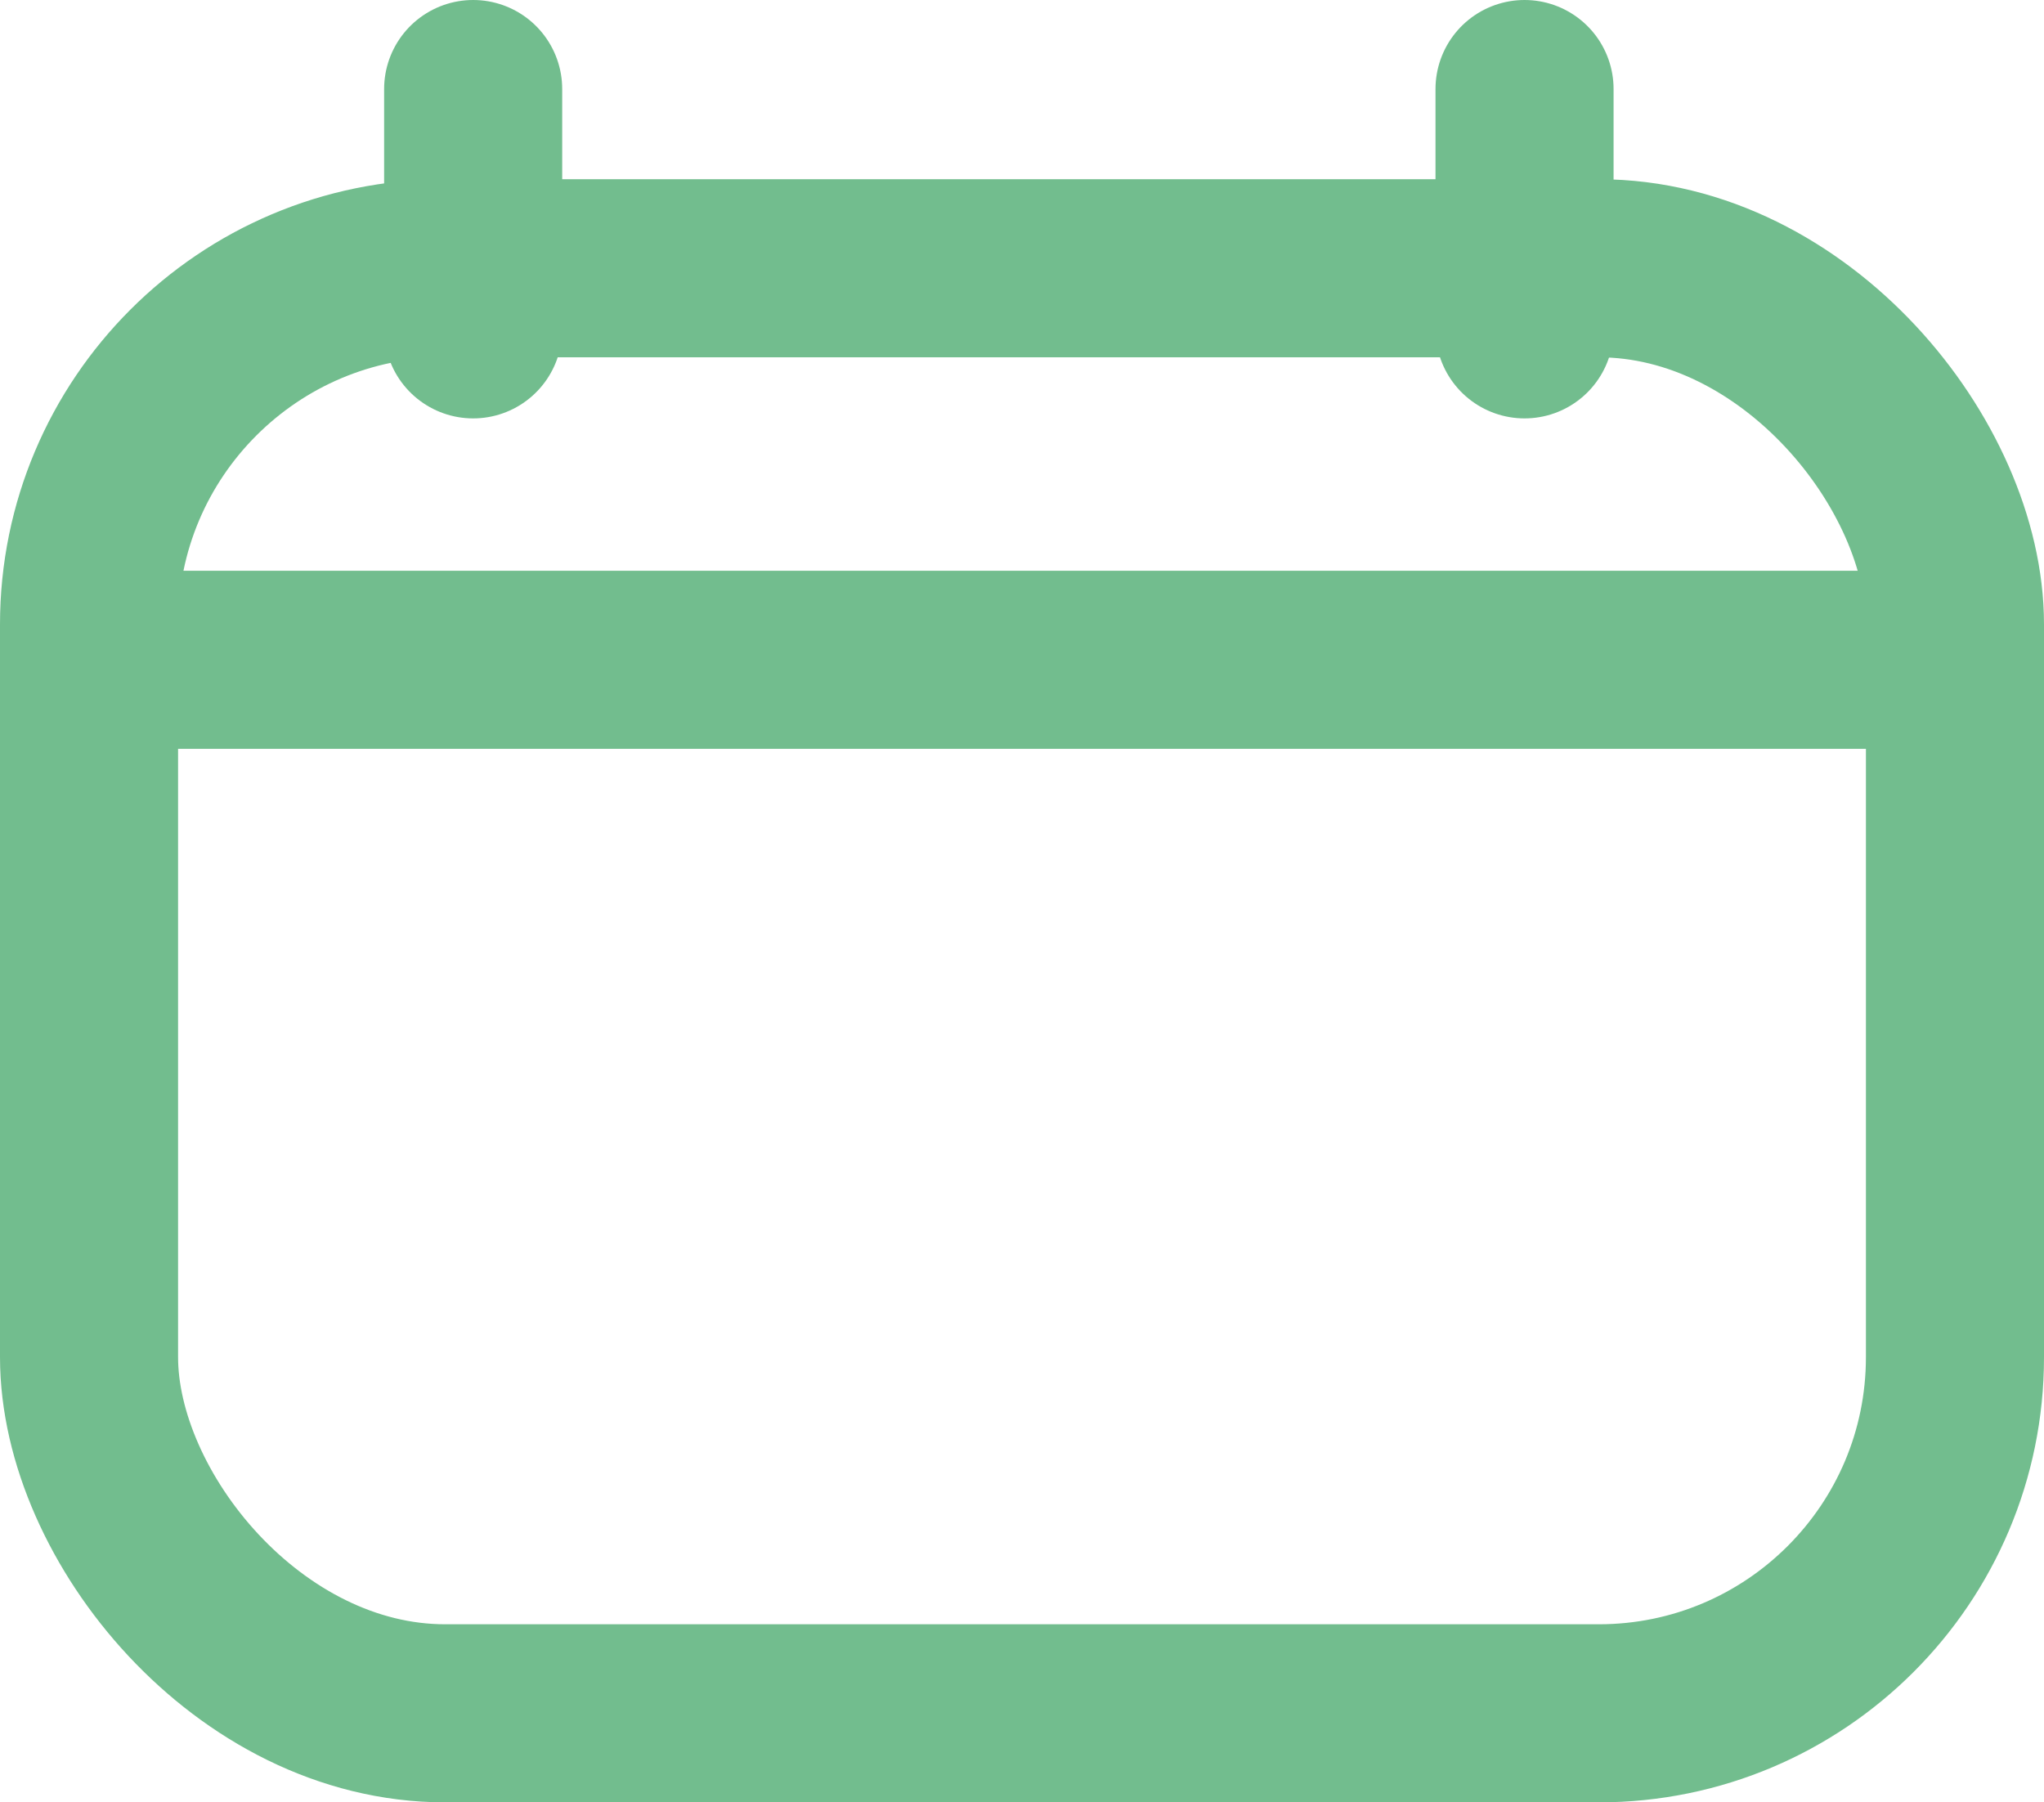 <svg xmlns="http://www.w3.org/2000/svg" width="22.956" height="20.242" viewBox="0 0 22.956 20.242">
  <g id="Group_344" data-name="Group 344" transform="translate(-1082.381 -985.019)">
    <line id="Line_79" data-name="Line 79" y2="2.699" transform="translate(1087.695 986.019)" fill="none" stroke="#72bd8e" stroke-linecap="round" stroke-width="2"/>
    <g id="Group_343" data-name="Group 343">
      <g id="Rectangle_304" data-name="Rectangle 304" transform="translate(1082.381 987.032)" fill="none" stroke="#72bd8e" stroke-width="2">
        <rect width="22.956" height="18.229" rx="5" stroke="none"/>
        <rect x="1" y="1" width="20.956" height="16.229" rx="4" fill="none"/>
      </g>
      <line id="Line_78" data-name="Line 78" x2="21.702" transform="translate(1082.465 992.429)" fill="none" stroke="#72bd8e" stroke-width="2"/>
      <line id="Line_80" data-name="Line 80" y2="2.699" transform="translate(1099.503 986.019)" fill="none" stroke="#72bd8e" stroke-linecap="round" stroke-width="2"/>
    </g>
  </g>
</svg>
